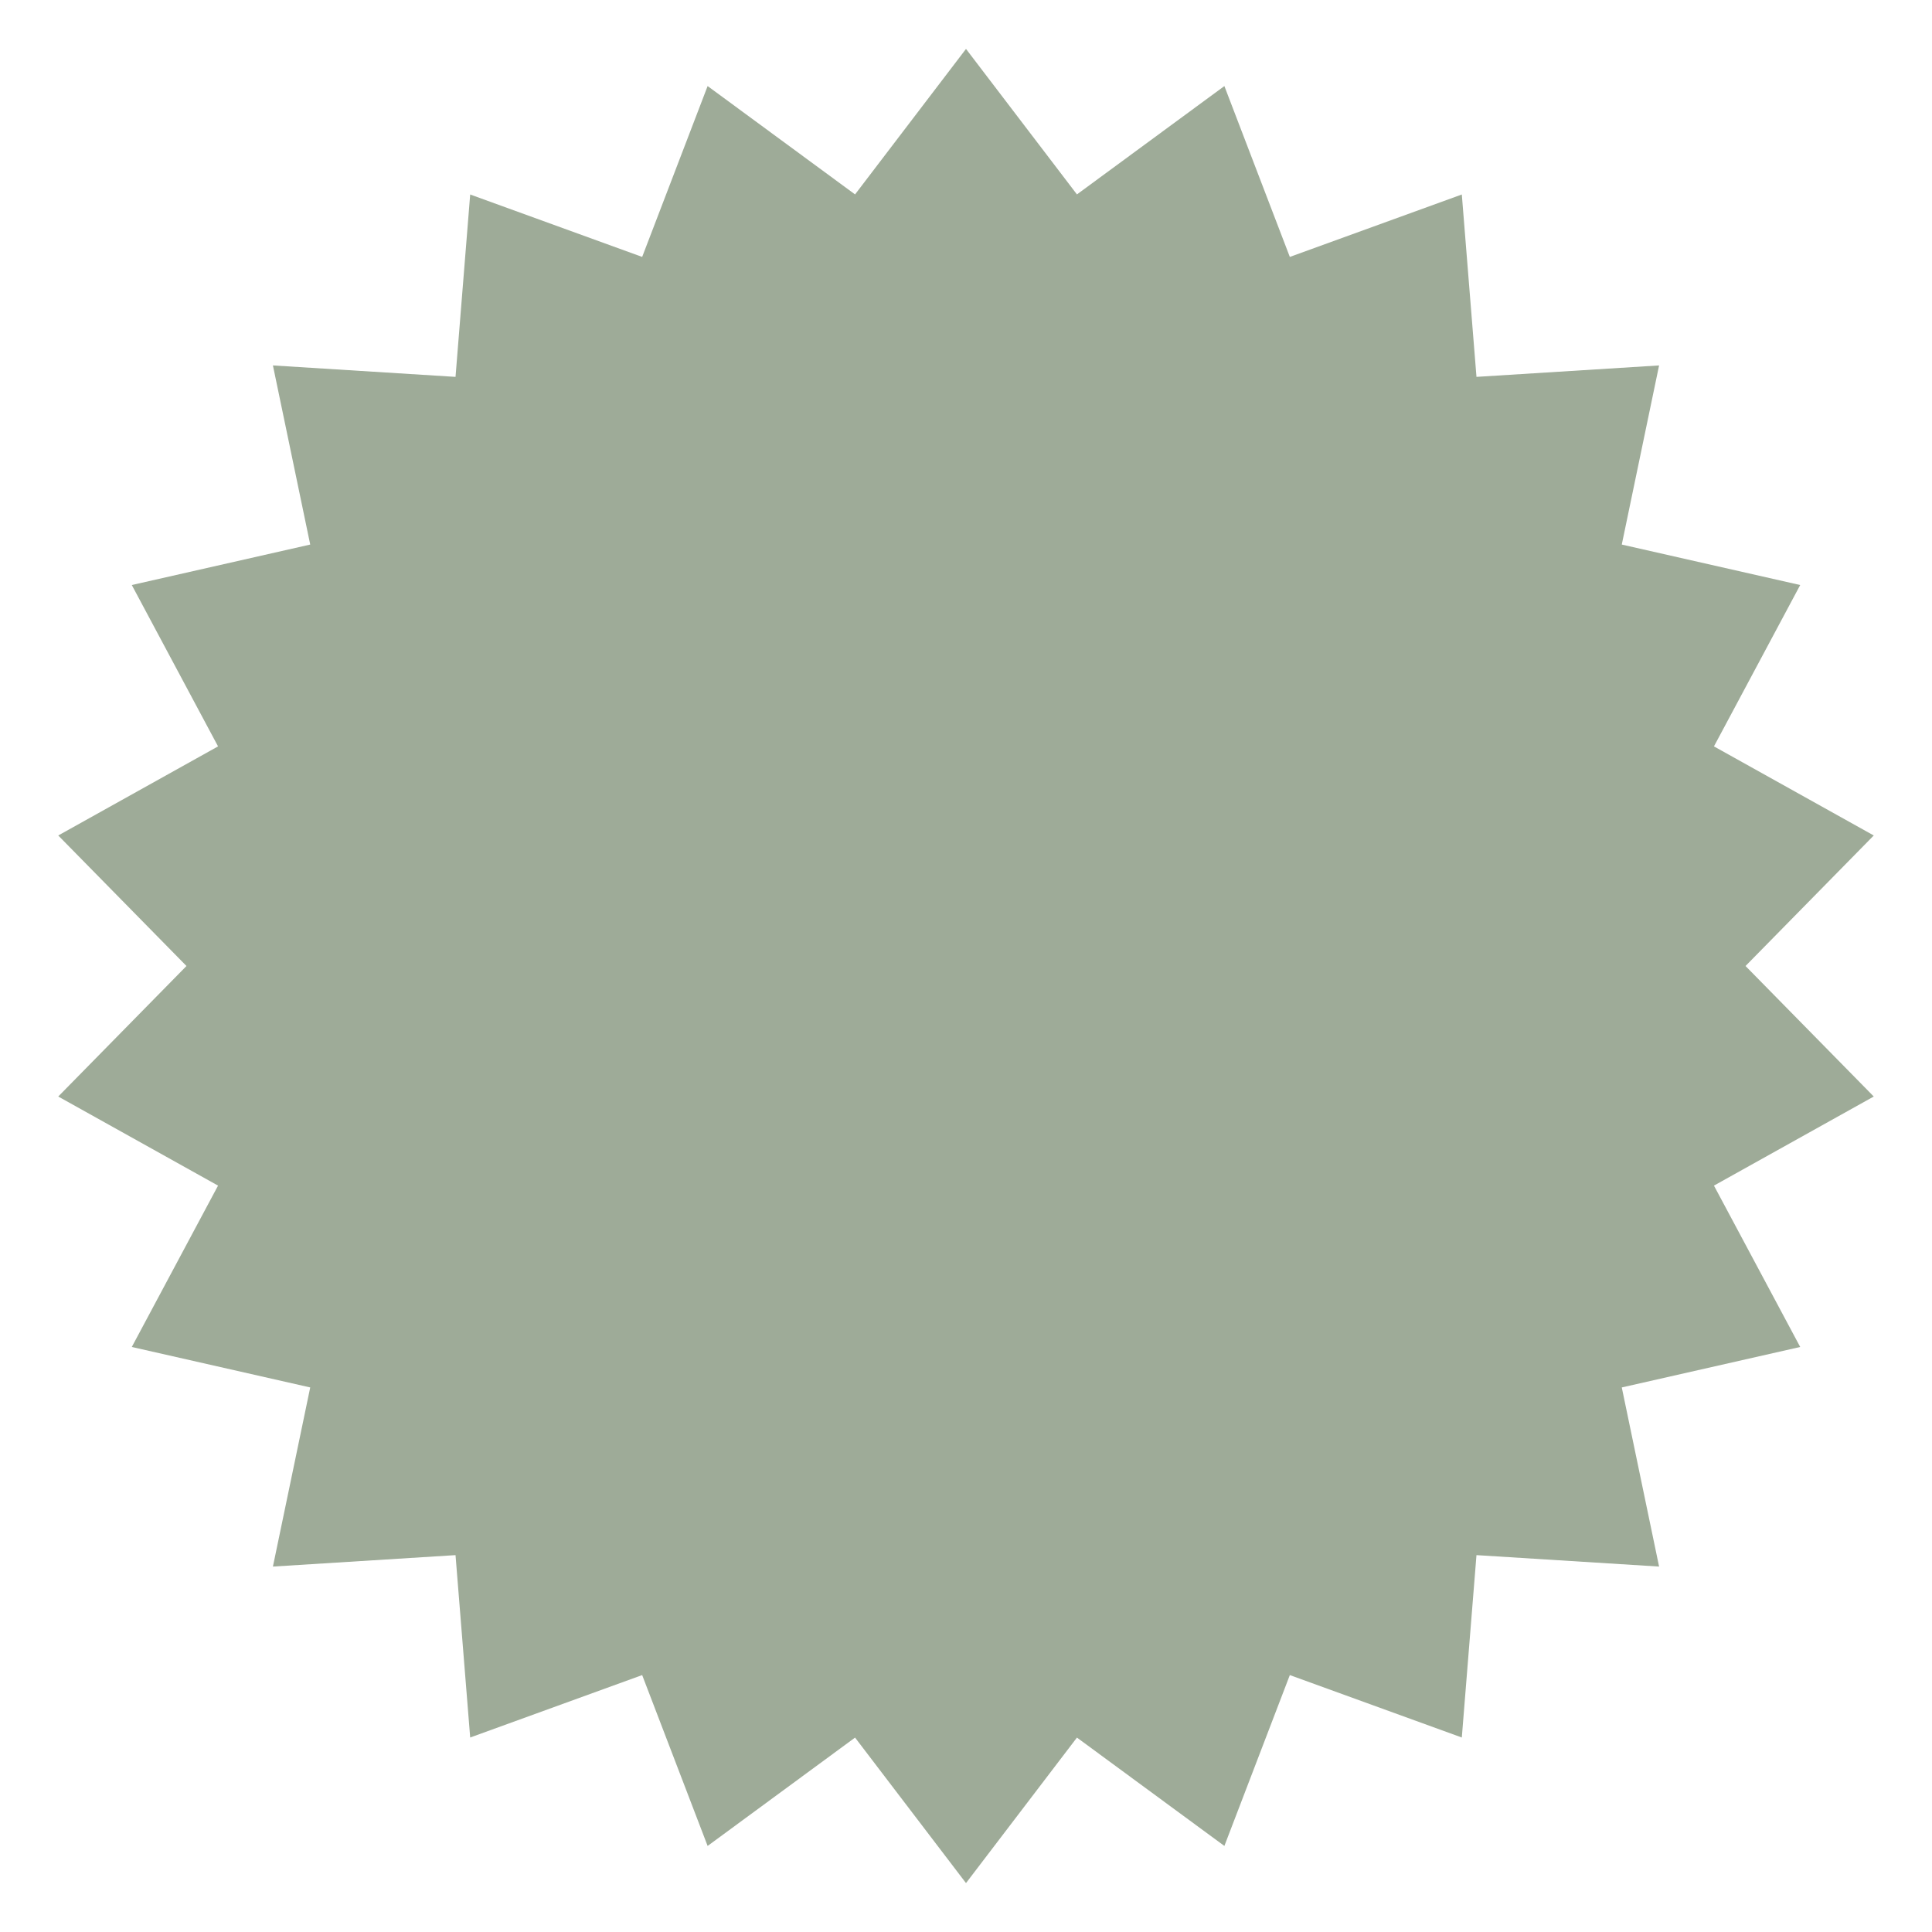 <?xml version="1.0" encoding="UTF-8"?> <svg xmlns="http://www.w3.org/2000/svg" width="158" height="158" viewBox="0 0 158 158" fill="none"> <g filter="url(#filter0_d_402_4)"> <path d="M79 0L88.073 11.899L100.13 3.038L105.483 17.011L119.548 11.906L120.747 26.821L135.681 25.885L132.63 40.534L147.222 43.844L140.168 57.04L153.237 64.326L142.75 75L153.237 85.674L140.168 92.96L147.222 106.156L132.63 109.466L135.681 124.115L120.747 123.179L119.548 138.094L105.483 132.989L100.13 146.962L88.073 138.101L79 150L69.927 138.101L57.87 146.962L52.517 132.989L38.452 138.094L37.253 123.179L22.319 124.115L25.37 109.466L10.778 106.156L17.832 92.96L4.763 85.674L15.25 75L4.763 64.326L17.832 57.04L10.778 43.844L25.37 40.534L22.319 25.885L37.253 26.821L38.452 11.906L52.517 17.011L57.87 3.038L69.927 11.899L79 0Z" fill="#9EAB98"></path> </g> <defs> <filter id="filter0_d_402_4" x="0.763" y="0" width="156.473" height="158" filterUnits="userSpaceOnUse" color-interpolation-filters="sRGB"> <feFlood flood-opacity="0" result="BackgroundImageFix"></feFlood> <feColorMatrix in="SourceAlpha" type="matrix" values="0 0 0 0 0 0 0 0 0 0 0 0 0 0 0 0 0 0 127 0" result="hardAlpha"></feColorMatrix> <feOffset dy="4"></feOffset> <feGaussianBlur stdDeviation="2"></feGaussianBlur> <feComposite in2="hardAlpha" operator="out"></feComposite> <feColorMatrix type="matrix" values="0 0 0 0 0 0 0 0 0 0 0 0 0 0 0 0 0 0 0.25 0"></feColorMatrix> <feBlend mode="normal" in2="BackgroundImageFix" result="effect1_dropShadow_402_4"></feBlend> <feBlend mode="normal" in="SourceGraphic" in2="effect1_dropShadow_402_4" result="shape"></feBlend> </filter> </defs> </svg> 